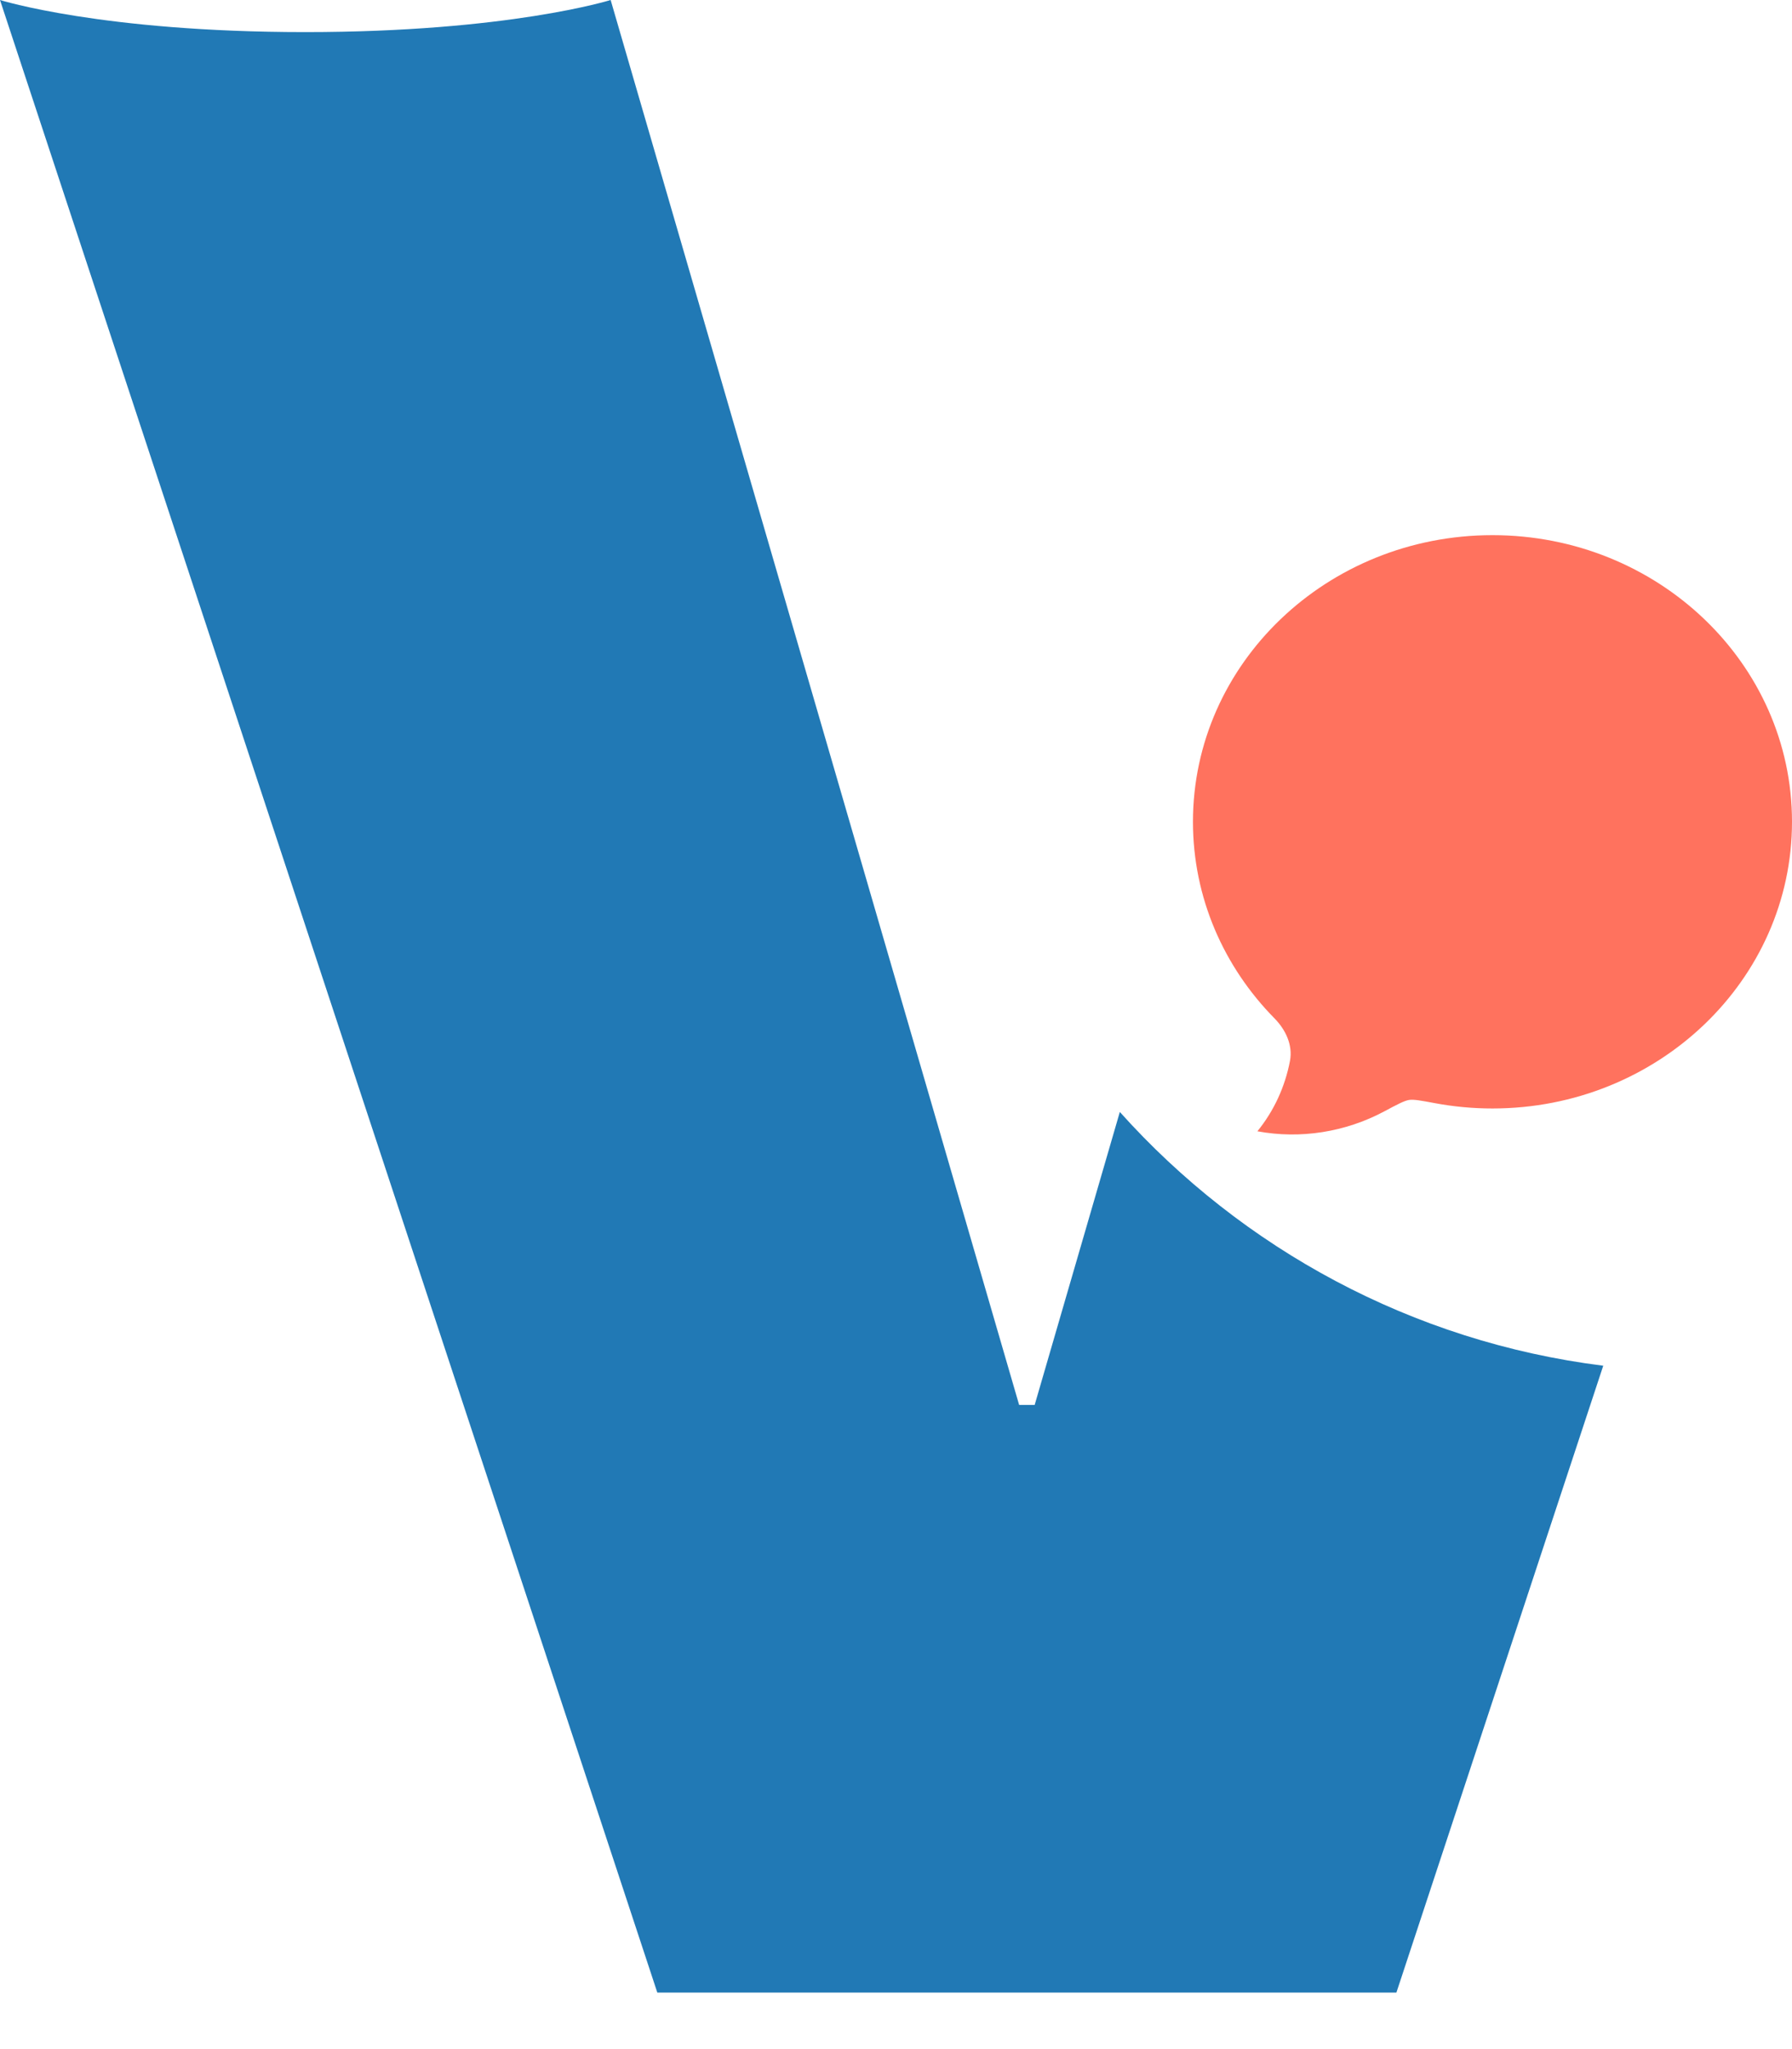 <svg width="21" height="24" viewBox="0 0 21 24" fill="none" xmlns="http://www.w3.org/2000/svg">
<path d="M13.123 13.024L12.125 16.455H11.943L7.156 0C7.156 0 5.958 0.376 3.576 0.376C1.195 0.376 0 0 0 0L7.703 23.338H16.364L18.788 15.996C16.546 15.715 14.557 14.623 13.123 13.024Z" fill="#2179B5"/>
<path d="M21 9.625C21 11.48 19.428 12.983 17.49 12.983C17.262 12.983 17.035 12.962 16.811 12.92C16.65 12.89 16.57 12.875 16.513 12.883C16.457 12.892 16.377 12.934 16.218 13.019C15.767 13.259 15.241 13.344 14.735 13.25C14.928 13.013 15.059 12.73 15.117 12.425C15.152 12.239 15.065 12.059 14.935 11.927C14.343 11.326 13.98 10.516 13.98 9.625C13.98 7.771 15.552 6.268 17.49 6.268C19.428 6.268 21 7.771 21 9.625Z" fill="#FF725E"/>
</svg>

